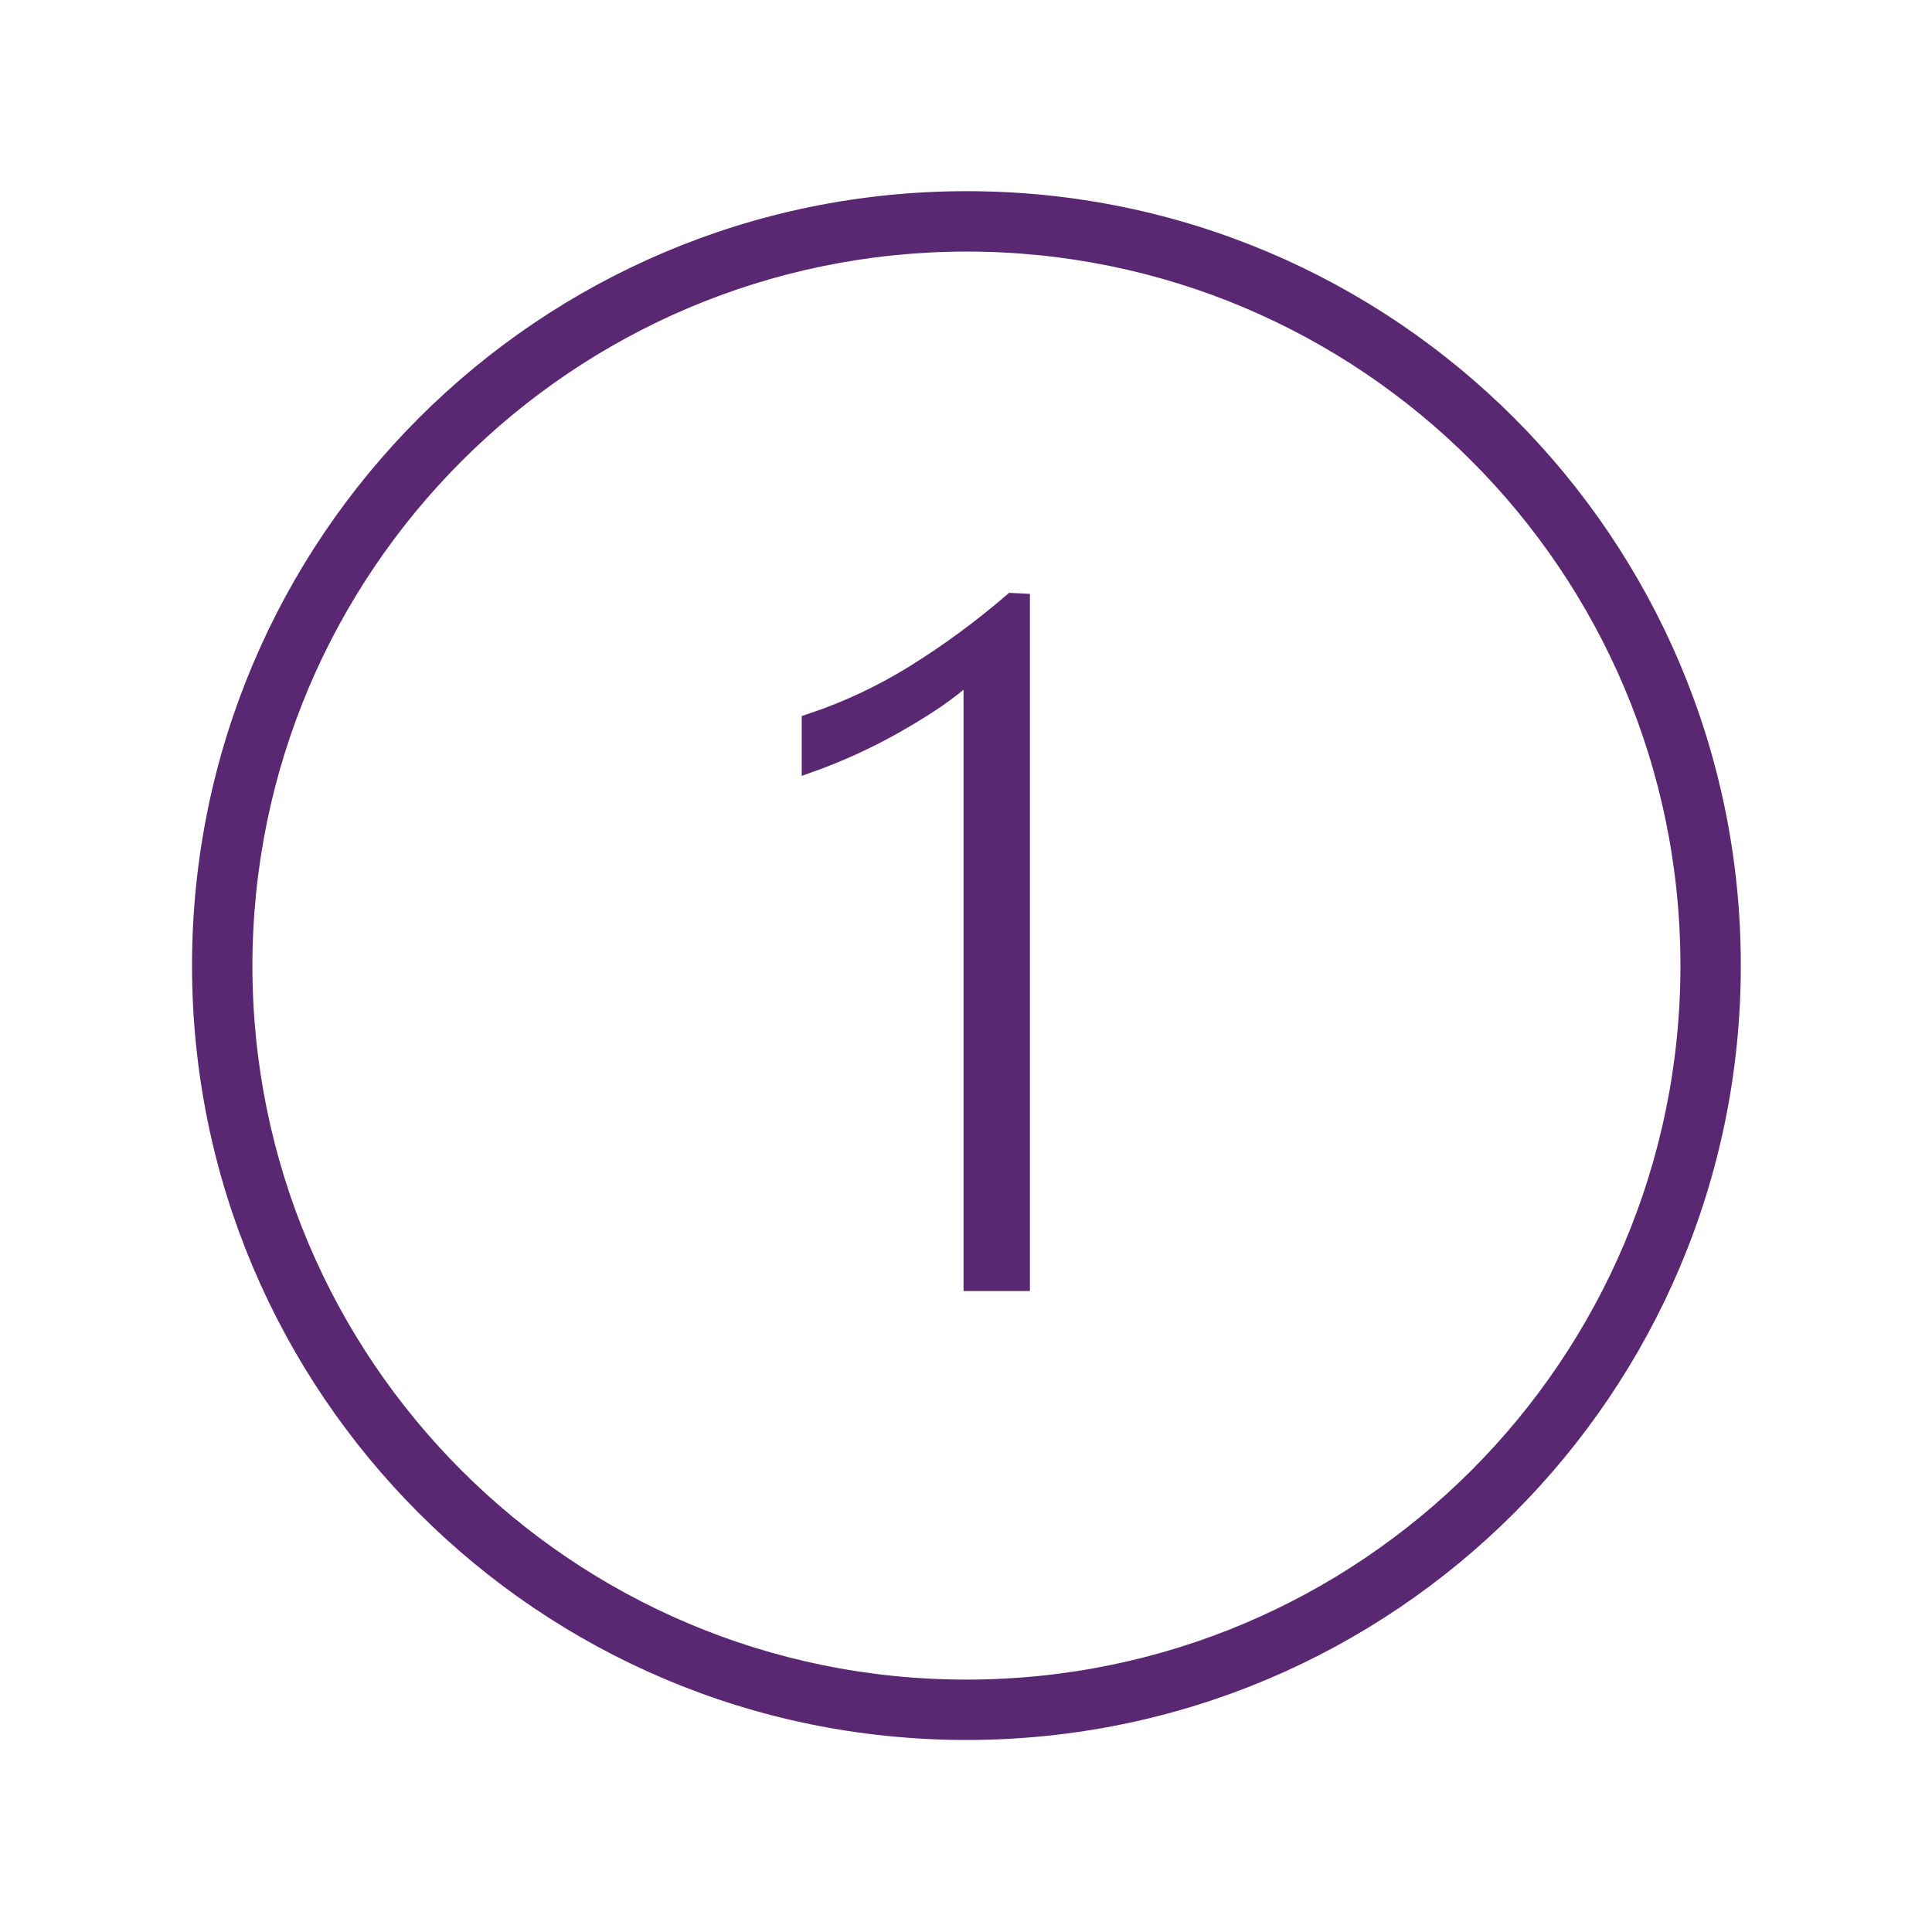 <svg width="96" height="96" xmlns="http://www.w3.org/2000/svg" xmlns:xlink="http://www.w3.org/1999/xlink" xml:space="preserve" overflow="hidden"><g transform="translate(-694 -393)"><path d="M742.021 405C761.892 405 778 421.108 778 440.979 778 460.85 761.892 476.958 742.021 476.958 722.15 476.958 706.042 460.85 706.042 440.979 706.064 421.118 722.159 405.023 742.021 405M742.021 403C721.046 403 704.042 420.004 704.042 440.979 704.042 461.954 721.045 478.958 742.021 478.958 762.996 478.958 780 461.955 780 440.979 780.009 420.013 763.021 403.01 742.055 403 742.044 403 742.032 403 742.021 403Z" stroke="#5A2873" fill="#5A2873"/><path d="M742.377 456.65 742.377 426.213C742.377 426.201 742.369 426.198 742.36 426.205L741.799 426.691C741.229 427.173 740.627 427.617 739.997 428.019 739.325 428.451 738.631 428.86 737.935 429.235 737.234 429.612 736.525 429.954 735.83 430.253 735.307 430.477 734.807 430.675 734.337 430.844L734.337 428.941C736.131 428.34 737.849 427.533 739.456 426.536 741.166 425.473 742.79 424.279 744.317 422.967L744.676 422.985 744.676 456.65Z" stroke="#5A2873" fill="#5A2873"/></g></svg>